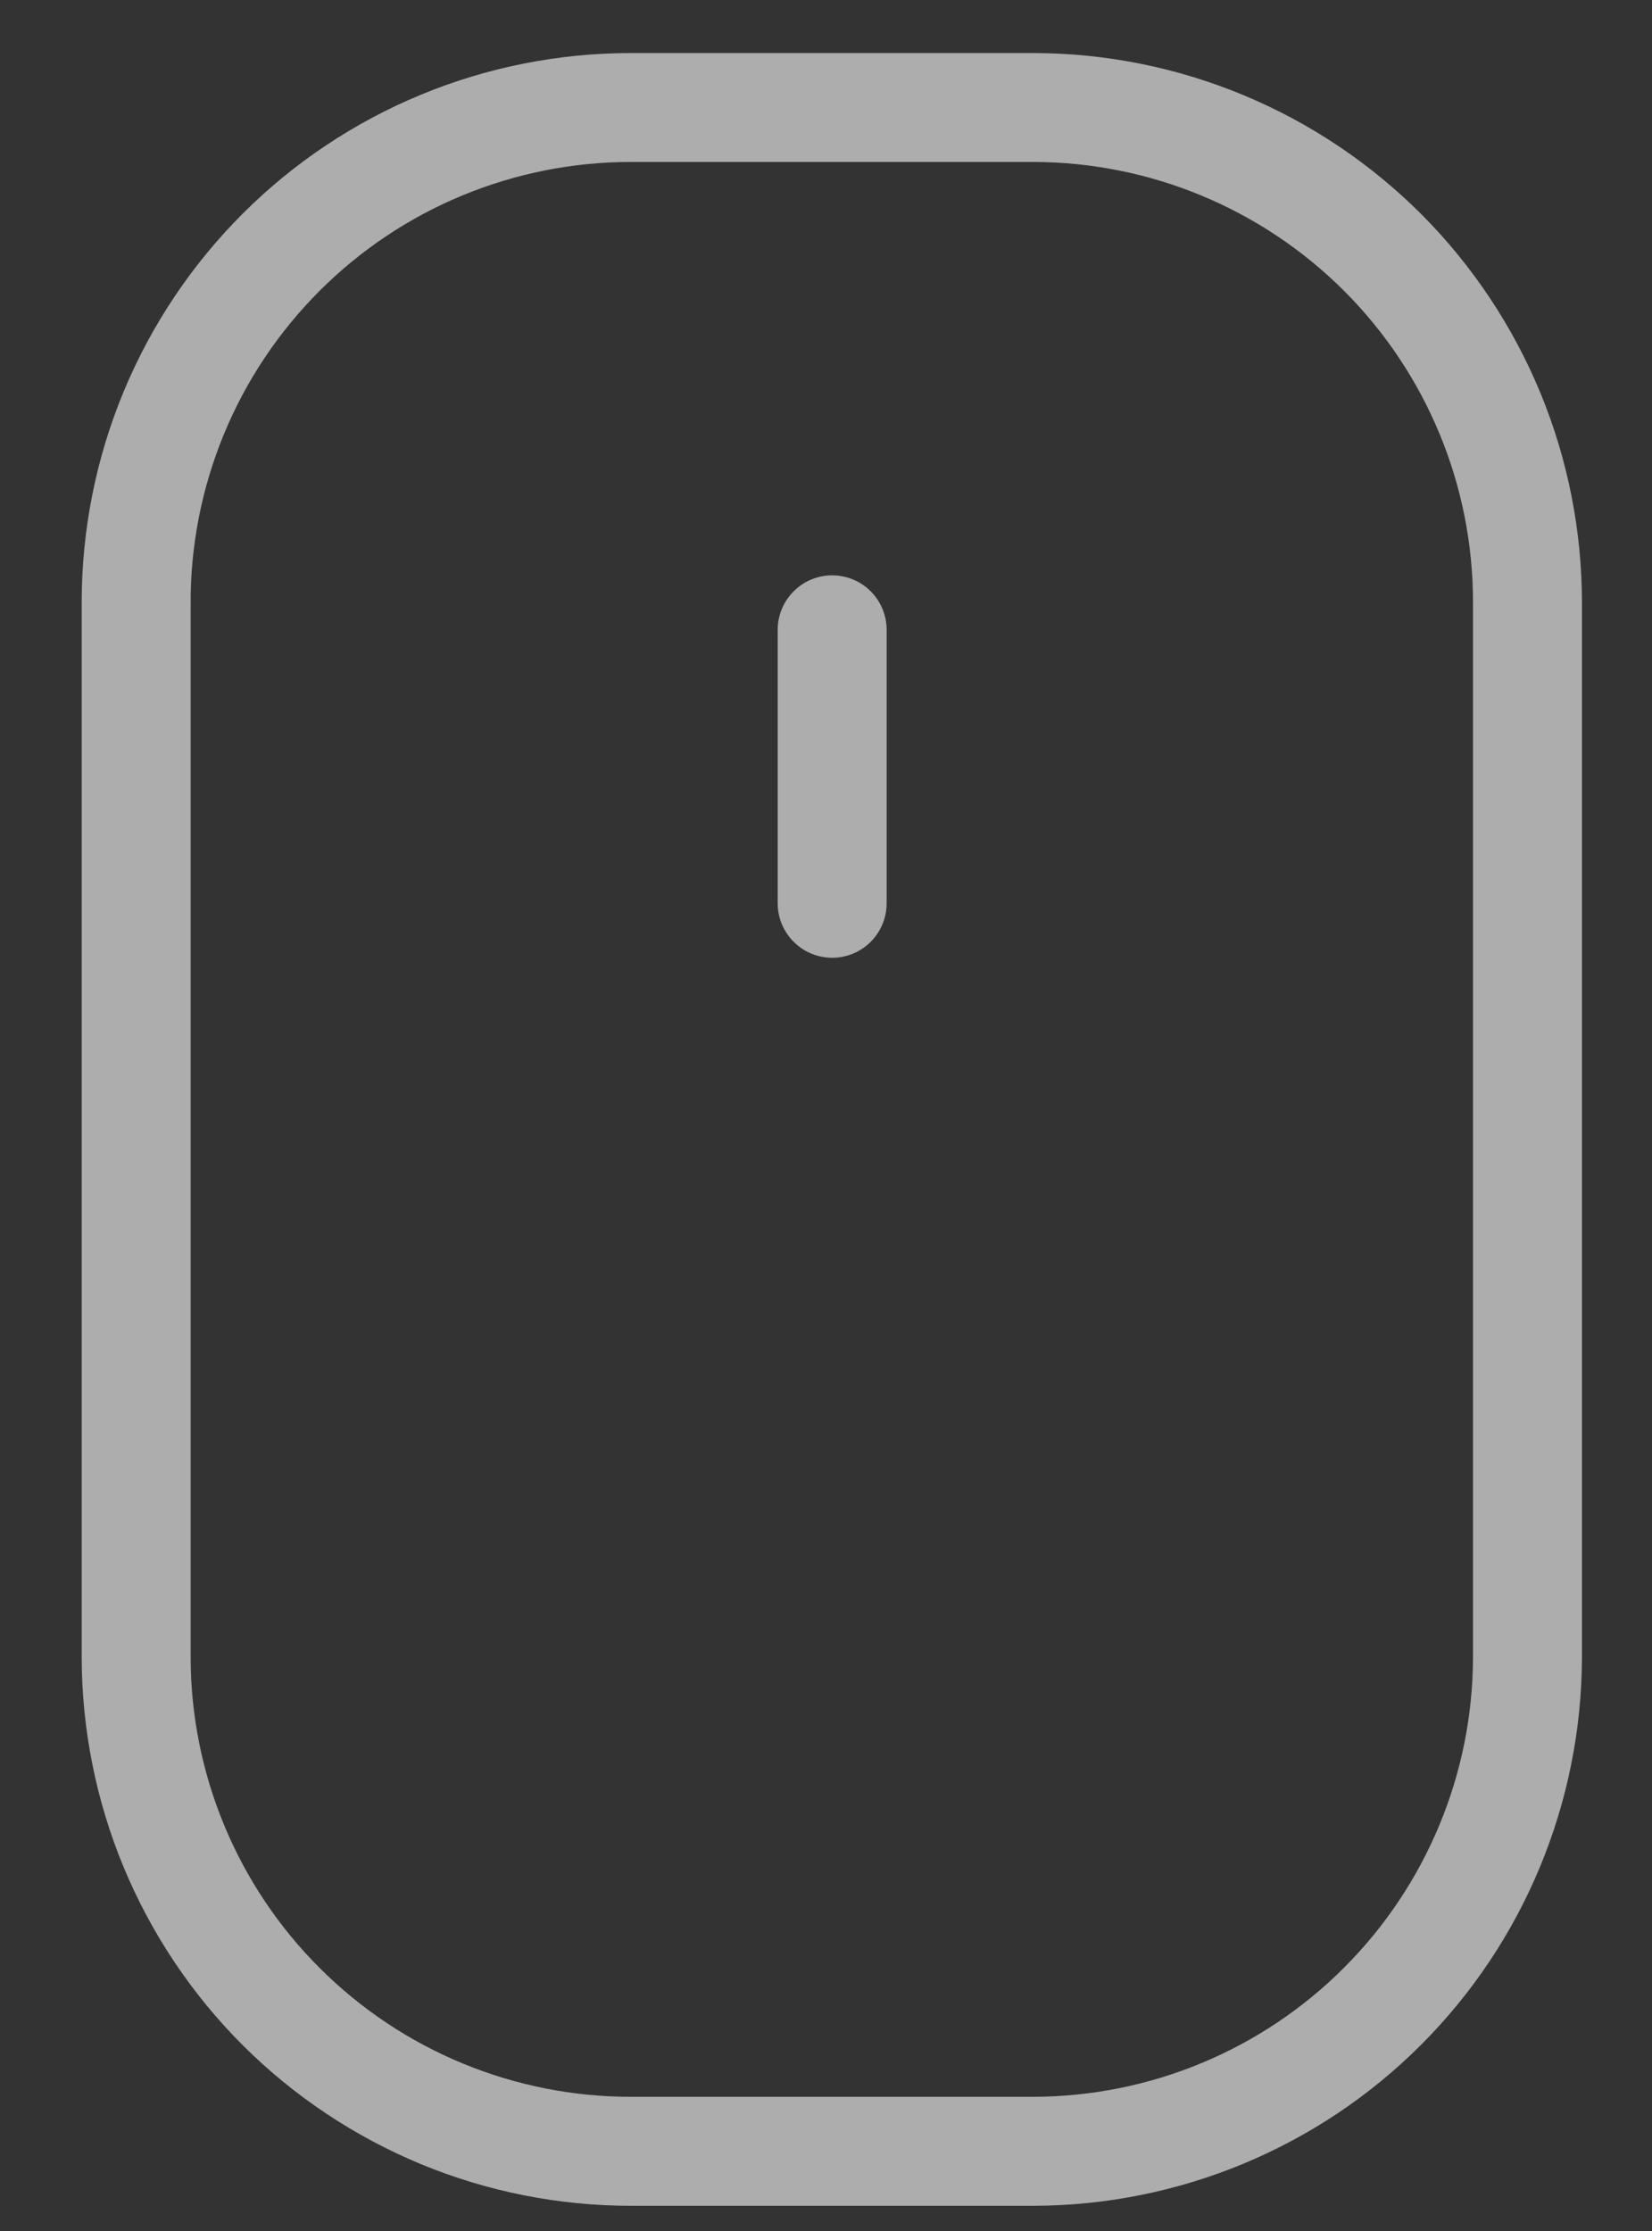 <svg width="20" height="27" viewBox="0 0 20 27" fill="none" xmlns="http://www.w3.org/2000/svg">
<rect x="0" y="0" width="20" height="27" fill="#333333" stroke="none"/>
<path d="M7.644 26.695H12.51C14.271 26.692 15.959 25.992 17.204 24.747C18.449 23.502 19.149 21.814 19.152 20.053V7.306C19.153 6.432 18.983 5.566 18.65 4.758C18.317 3.951 17.828 3.216 17.212 2.597C16.595 1.979 15.862 1.487 15.055 1.152C14.248 0.816 13.384 0.643 12.51 0.642H7.644C6.771 0.641 5.906 0.812 5.099 1.145C4.292 1.478 3.558 1.967 2.94 2.584C2.322 3.201 1.832 3.933 1.497 4.739C1.162 5.546 0.99 6.41 0.989 7.284V20.053C0.99 20.926 1.162 21.79 1.497 22.597C1.832 23.403 2.322 24.136 2.94 24.753C3.558 25.369 4.292 25.858 5.099 26.192C5.906 26.525 6.771 26.696 7.644 26.695ZM12.51 1.96C13.921 1.962 15.274 2.523 16.273 3.521C17.271 4.519 17.832 5.872 17.833 7.284V20.053C17.831 21.464 17.269 22.816 16.271 23.814C15.274 24.812 13.921 25.373 12.51 25.376H7.644C6.944 25.377 6.251 25.24 5.603 24.973C4.956 24.706 4.368 24.314 3.873 23.82C3.377 23.326 2.984 22.739 2.715 22.092C2.447 21.446 2.308 20.753 2.308 20.053V7.306C2.305 6.604 2.442 5.908 2.709 5.259C2.976 4.61 3.369 4.021 3.865 3.524C4.361 3.027 4.95 2.633 5.598 2.365C6.247 2.097 6.942 1.959 7.644 1.96H12.51Z" fill="white" fill-opacity="0.6"/>
<path d="M10.075 11.591C10.25 11.591 10.417 11.522 10.541 11.398C10.665 11.274 10.734 11.107 10.734 10.932V7.622C10.734 7.447 10.665 7.279 10.541 7.156C10.417 7.032 10.25 6.963 10.075 6.963C9.9 6.963 9.732 7.032 9.609 7.156C9.485 7.279 9.415 7.447 9.415 7.622V10.932C9.415 11.107 9.485 11.274 9.609 11.398C9.732 11.522 9.9 11.591 10.075 11.591Z" fill="white" fill-opacity="0.6"/>
</svg>
